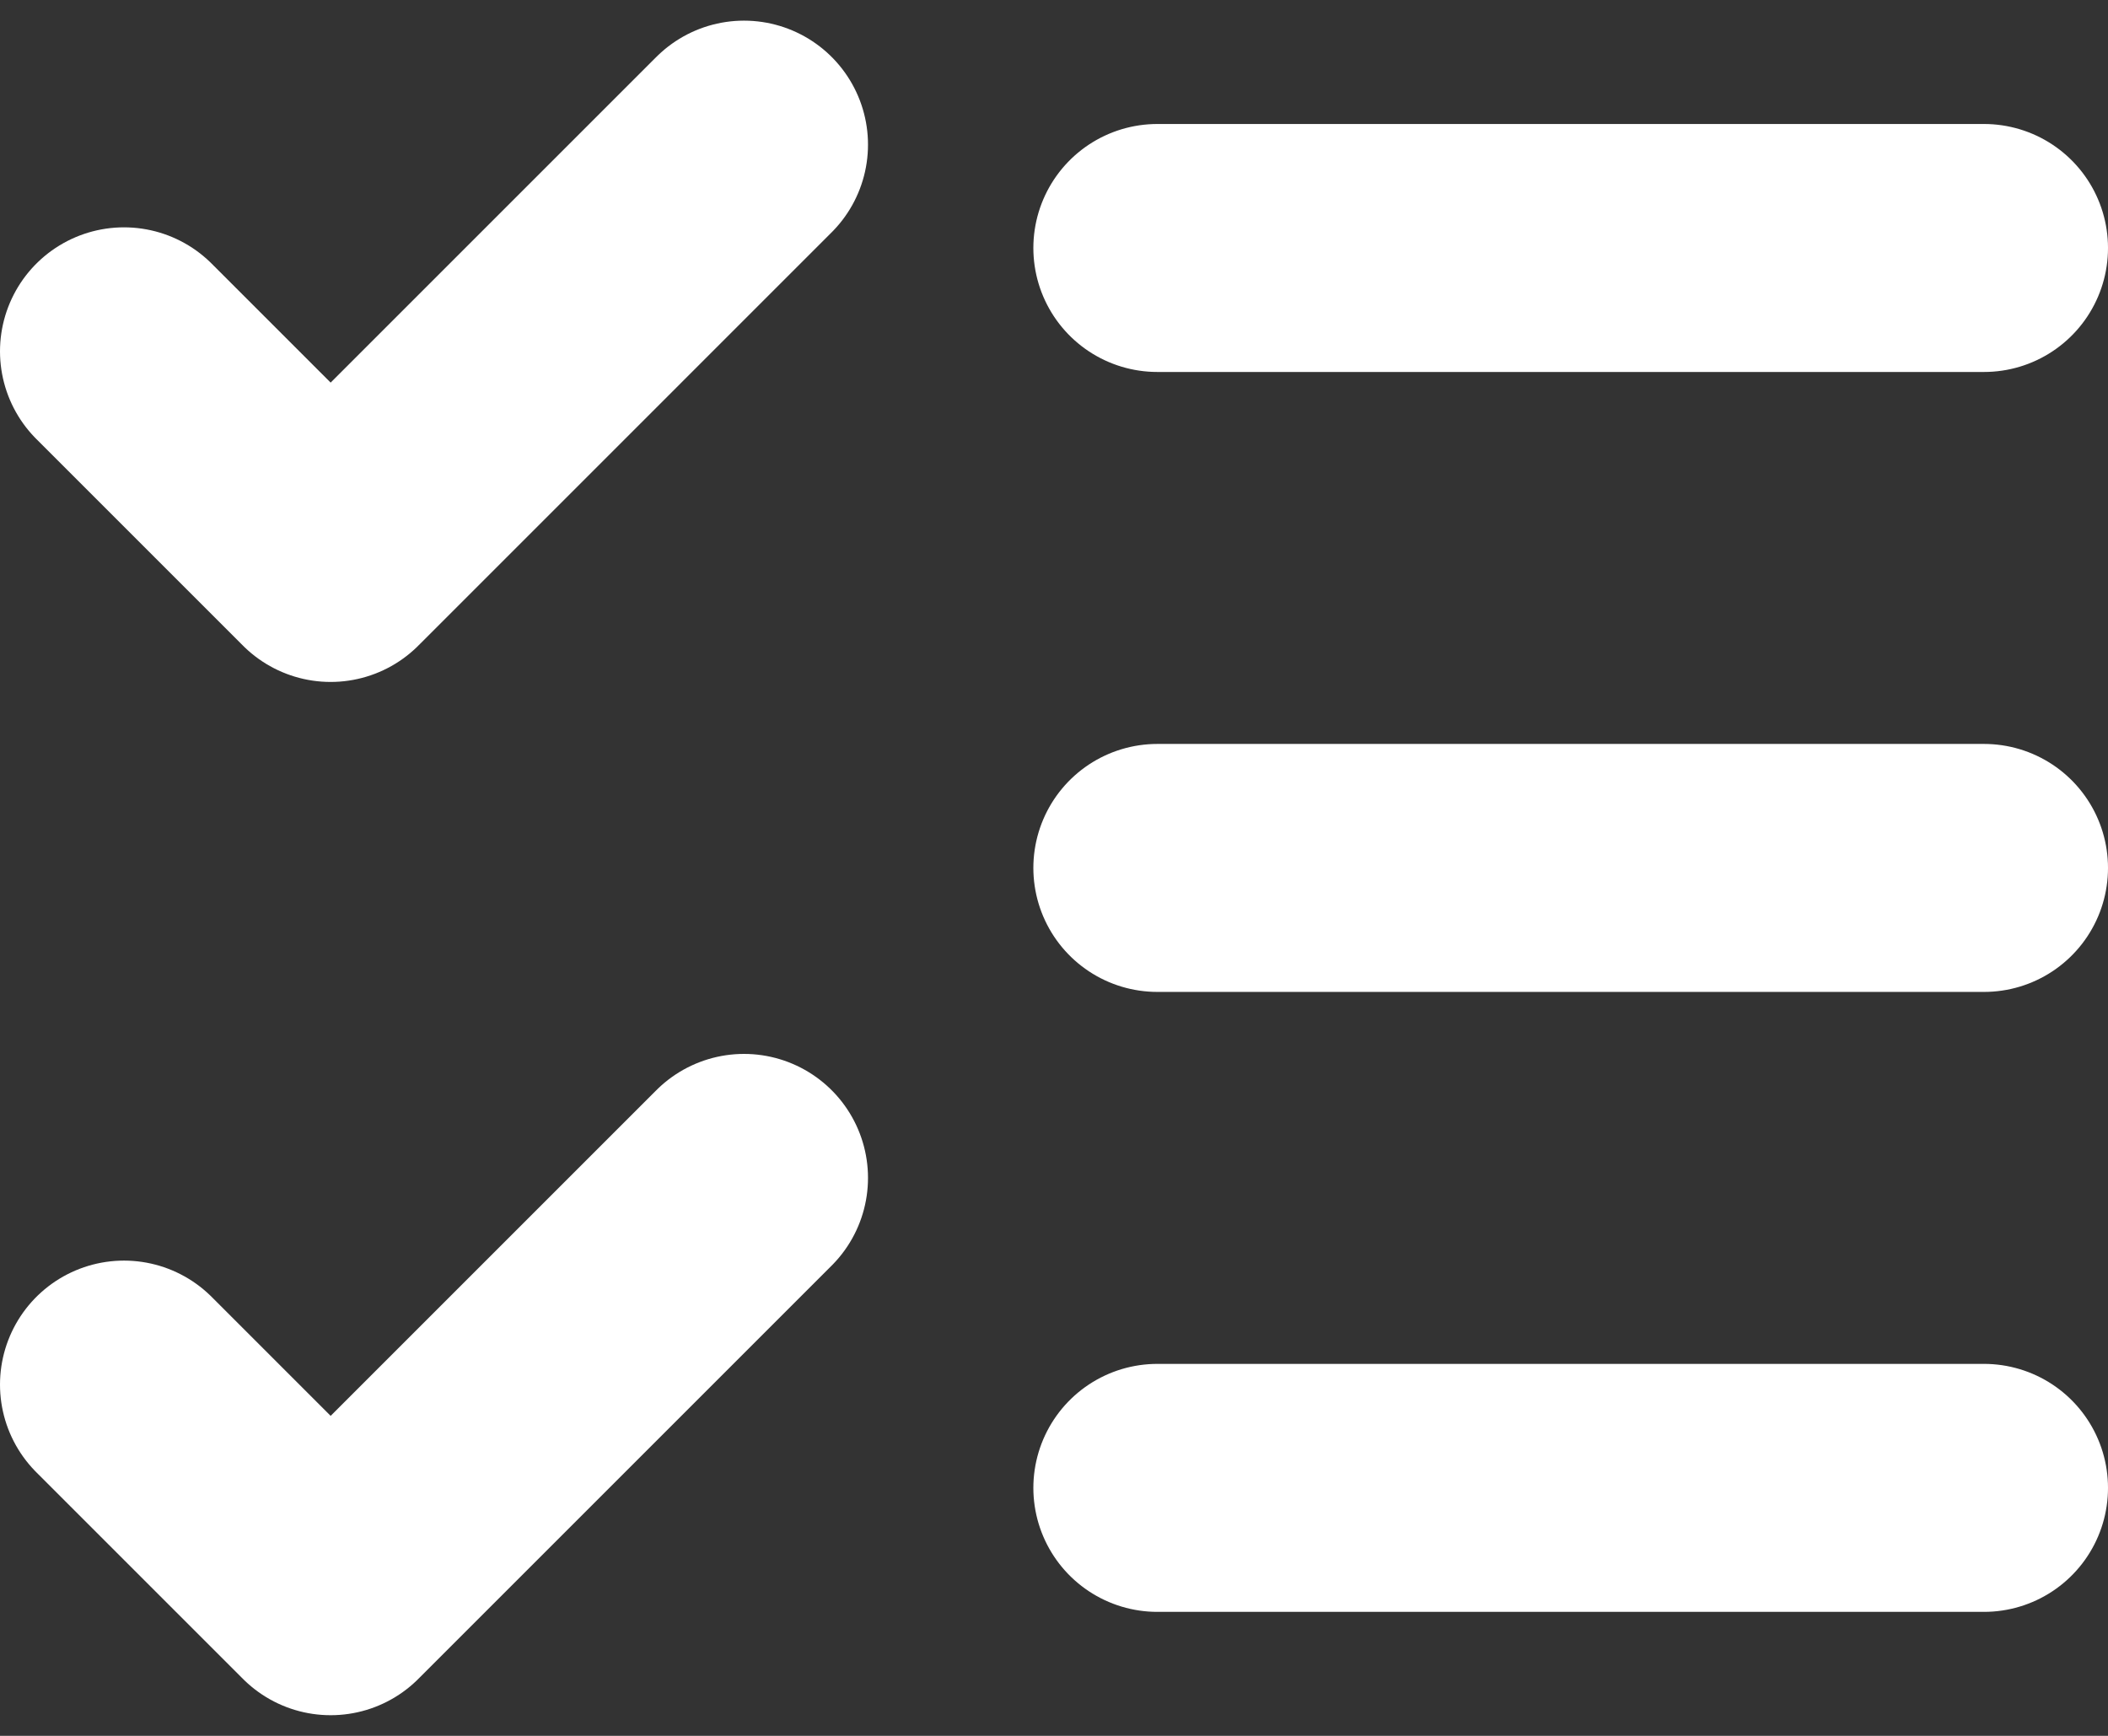 <?xml version="1.0" encoding="UTF-8"?> <svg xmlns="http://www.w3.org/2000/svg" width="34" height="28" viewBox="0 0 34 28" fill="none"><rect x="0" y="0" width="34" height="28" fill="#333333" stroke="none"/><path d="M2 22.334L5.333 25.667L12 19M2 5.667L5.333 9L12 2.333M18.667 4H32M18.667 14H32M18.667 24H32" stroke="white" stroke-width="4" stroke-linecap="round" stroke-linejoin="round"></path></svg> 